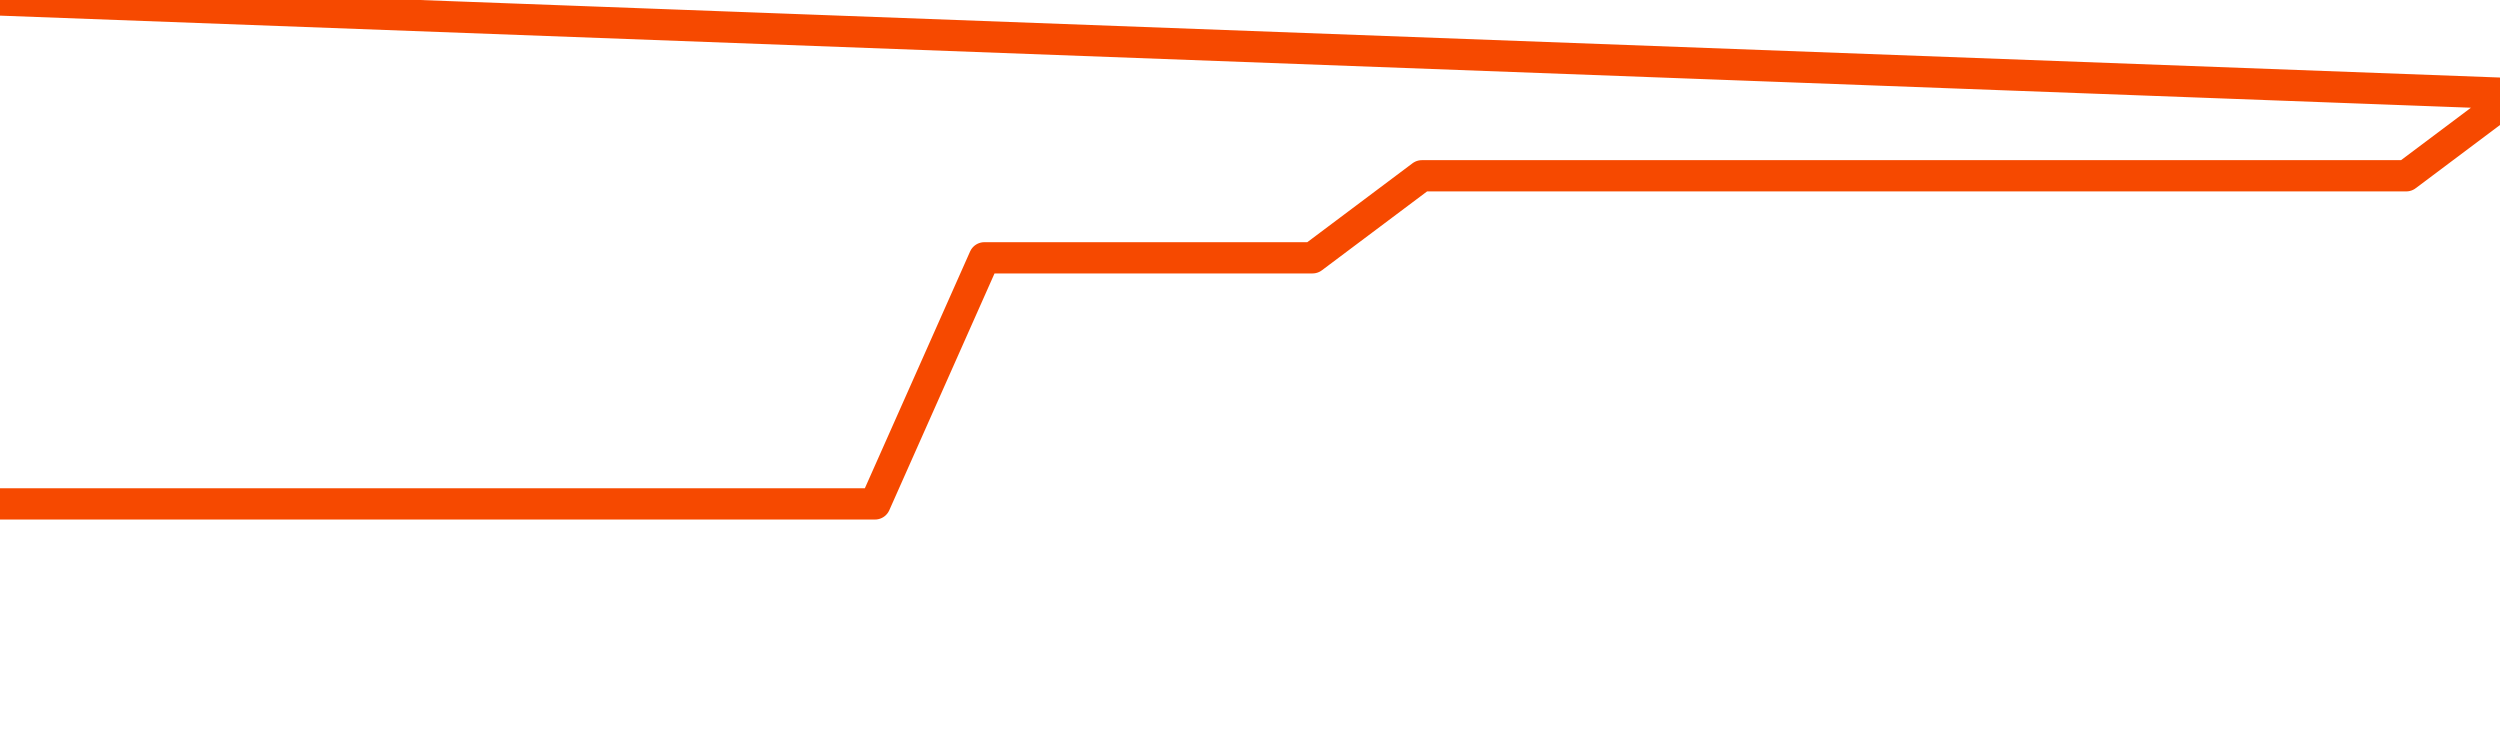       <svg
        version="1.1"
        xmlns="http://www.w3.org/2000/svg"
        width="80"
        height="24"
        viewBox="0 0 80 24">
        <path
          fill="url(#gradient)"
          fill-opacity="0.56"
          stroke="none"
          d="M 0,26 0.0,16.125 3.5,16.125 7.0,16.125 10.5,16.125 14.0,16.125 17.5,16.125 21.0,16.125 24.5,16.125 28.0,16.125 31.5,8.25 35.0,8.25 38.5,8.25 42.0,8.25 45.5,5.625 49.0,5.625 52.5,5.625 56.0,5.625 59.5,5.625 63.0,5.625 66.5,5.625 70.0,5.625 73.5,5.625 77.0,5.625 80.5,3.0 82,26 Z"
        />
        <path
          fill="none"
          stroke="#F64900"
          stroke-width="1"
          stroke-linejoin="round"
          stroke-linecap="round"
          d="M 0.0,16.125 3.5,16.125 7.0,16.125 10.5,16.125 14.0,16.125 17.5,16.125 21.0,16.125 24.5,16.125 28.0,16.125 31.5,8.25 35.0,8.25 38.5,8.25 42.0,8.25 45.5,5.625 49.0,5.625 52.5,5.625 56.0,5.625 59.5,5.625 63.0,5.625 66.5,5.625 70.0,5.625 73.5,5.625 77.0,5.625 80.5,3.0.join(' ') }"
        />
      </svg>
